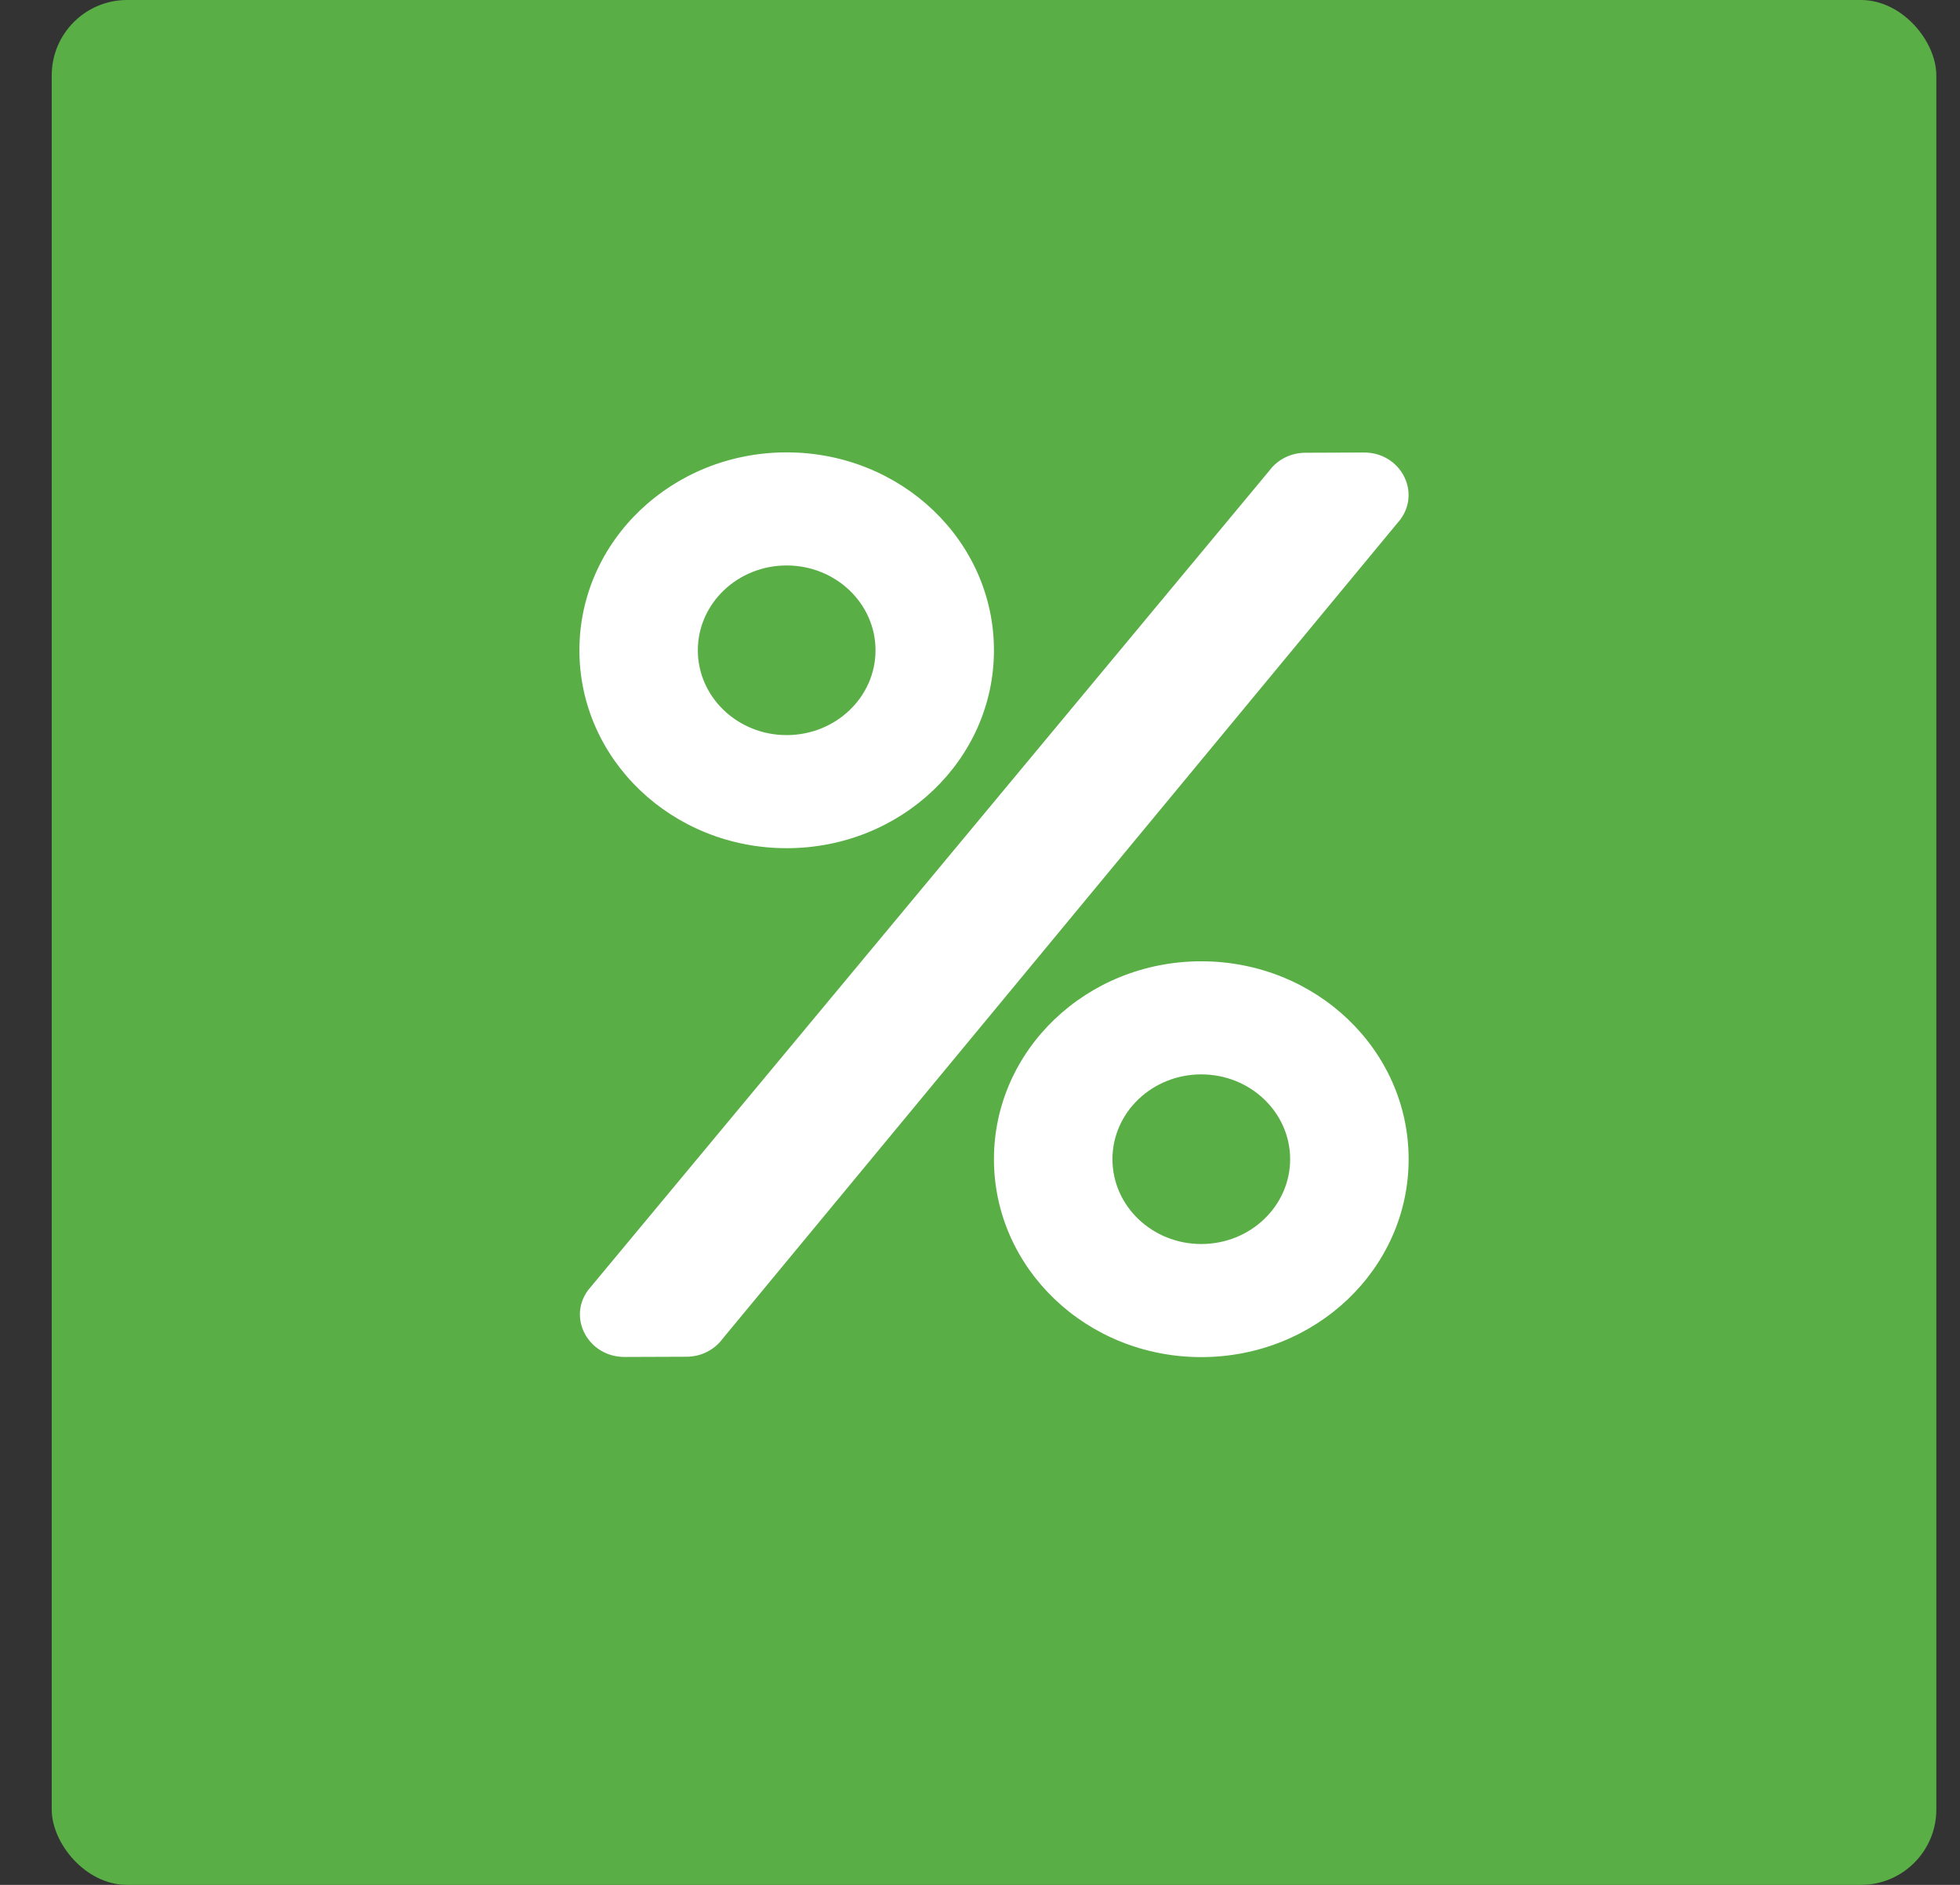 <?xml version="1.0" encoding="UTF-8"?> <svg xmlns="http://www.w3.org/2000/svg" width="26" height="25" viewBox="0 0 26 25" fill="none"><rect x="0" y="0" width="26" height="25" fill="#333333" stroke="none"/> <rect x="0.686" width="25" height="25" rx="1" fill="#59AE46"></rect> <path d="M10.435 11.25C11.955 11.25 13.185 10.076 13.185 8.625C13.185 7.174 11.955 6 10.435 6C8.916 6 7.686 7.174 7.686 8.625C7.686 10.076 8.916 11.25 10.435 11.25ZM10.435 7.5C11.086 7.5 11.614 8.004 11.614 8.625C11.614 9.246 11.086 9.75 10.435 9.75C9.785 9.75 9.257 9.246 9.257 8.625C9.257 8.004 9.785 7.5 10.435 7.5ZM15.935 12.75C14.416 12.75 13.185 13.924 13.185 15.375C13.185 16.826 14.416 18 15.935 18C17.455 18 18.686 16.826 18.686 15.375C18.686 13.924 17.455 12.75 15.935 12.75ZM15.935 16.5C15.285 16.5 14.757 15.996 14.757 15.375C14.757 14.754 15.285 14.25 15.935 14.25C16.586 14.25 17.114 14.754 17.114 15.375C17.114 15.996 16.586 16.5 15.935 16.5ZM17.318 6.005L18.094 6.002C18.57 6 18.852 6.513 18.578 6.888L9.586 17.756C9.532 17.83 9.46 17.89 9.376 17.932C9.292 17.974 9.199 17.995 9.105 17.995L8.285 17.998C7.806 17.998 7.526 17.484 7.801 17.112L16.837 6.244C16.947 6.094 17.126 6.005 17.318 6.005Z" fill="white"></path> </svg> 